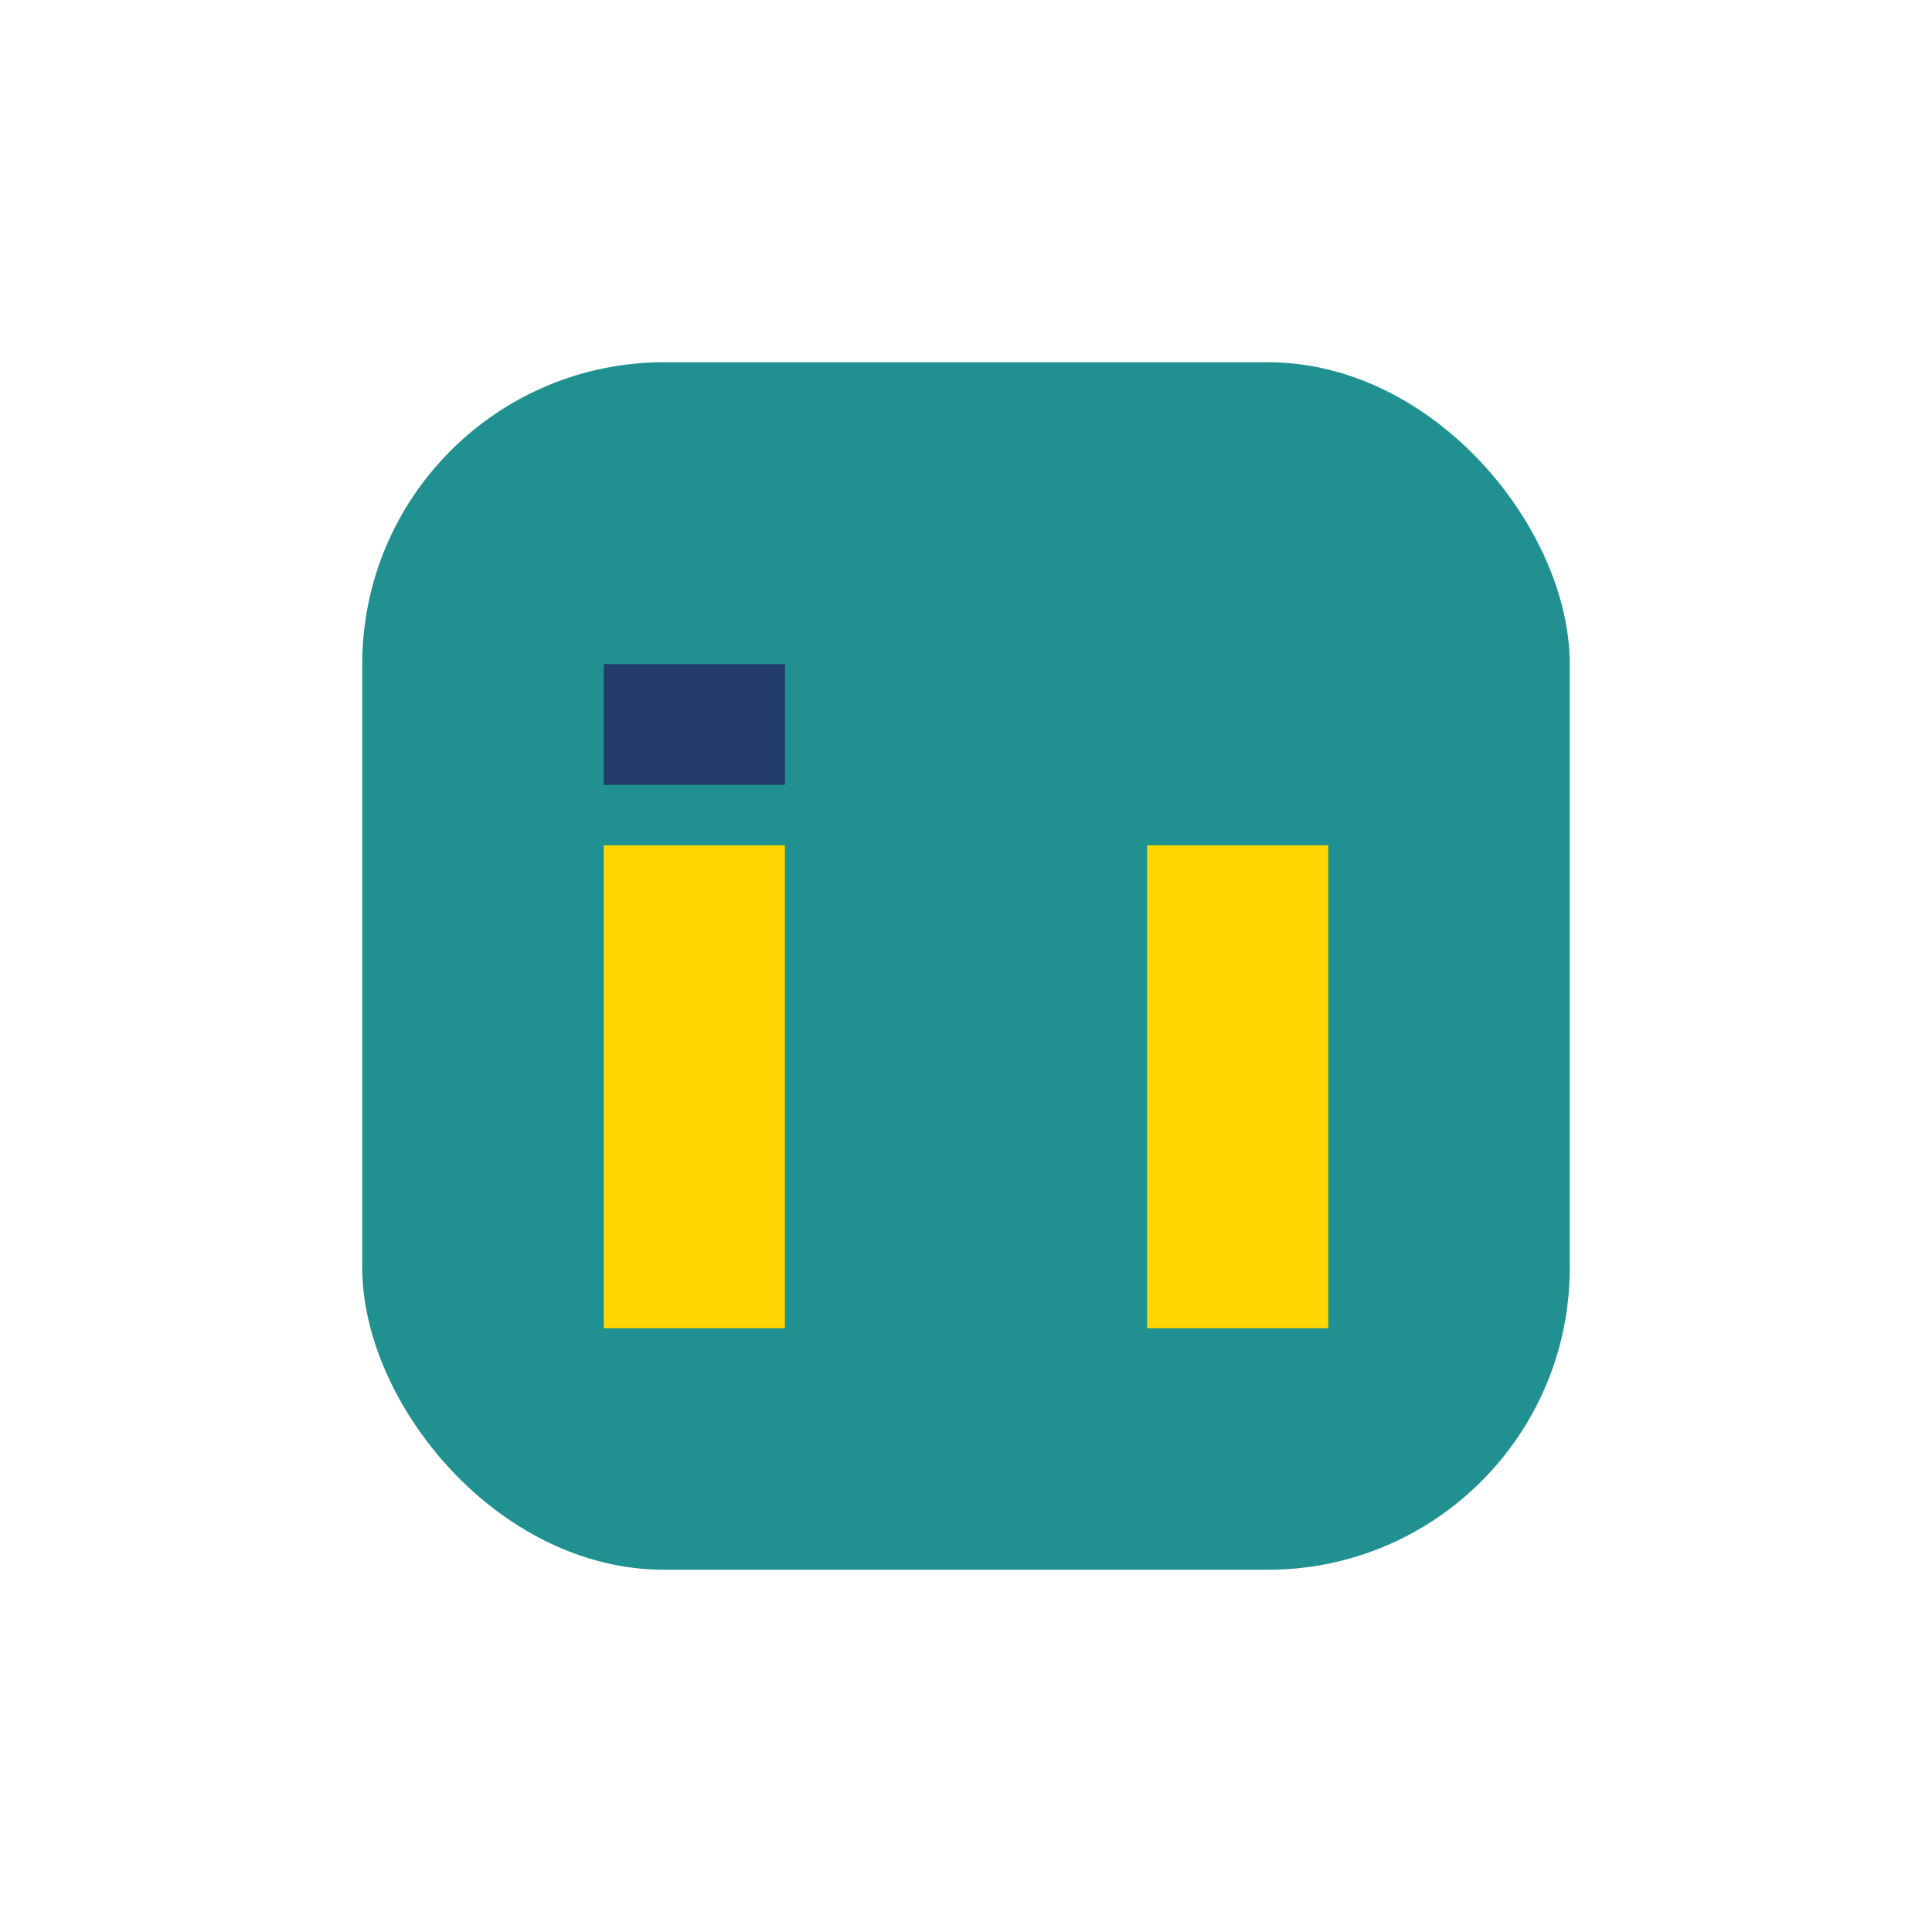 <?xml version="1.0" encoding="UTF-8"?>
<svg xmlns="http://www.w3.org/2000/svg" width="32" height="32" viewBox="0 0 32 32"><rect x="6" y="6" width="20" height="20" rx="5" fill="#209090"/><rect x="10" y="14" width="3" height="8" fill="#FFD600"/><rect x="19" y="14" width="3" height="8" fill="#FFD600"/><rect x="10" y="11" width="3" height="2" fill="#223B68"/></svg>